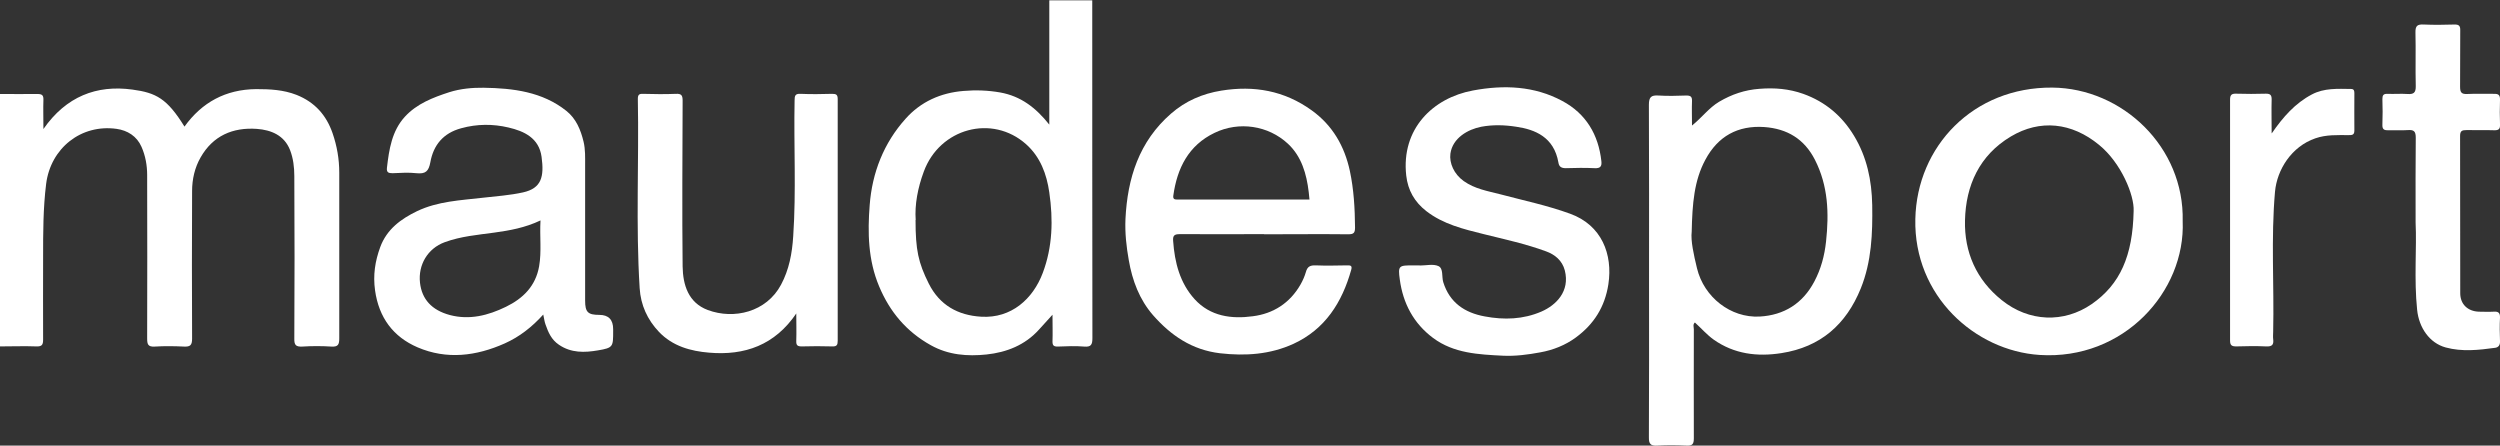 <svg xmlns="http://www.w3.org/2000/svg" id="a" viewBox="47.64 43.59 164.11 29.25"><rect x="47.64" y="43.59" width="164.11" height="29.25" fill="#333333" stroke="none"/><defs><style>.b{fill:#ffffff;}</style></defs><path class="b" d="M47.66,49.76c.81,0,1.63,.01,2.44,0,.31,0,.4,.09,.39,.39-.02,.57,0,1.15,0,1.91,1.49-2.14,3.49-2.91,5.84-2.59,1.56,.21,2.28,.59,3.42,2.43,1.15-1.6,2.71-2.44,4.7-2.46,.91,0,1.79,.04,2.66,.38,1.2,.48,1.95,1.33,2.36,2.51,.29,.84,.44,1.7,.44,2.59,0,3.63,0,7.25,0,10.88,0,.4-.07,.57-.52,.54-.63-.04-1.27-.04-1.9,0-.42,.02-.54-.09-.53-.52,.02-3.55,.02-7.11,0-10.67,0-.58-.07-1.17-.28-1.71-.38-.97-1.24-1.32-2.18-1.39-1.58-.11-2.88,.45-3.69,1.87-.39,.68-.56,1.44-.56,2.21-.01,3.23-.02,6.46,0,9.69,0,.44-.13,.54-.54,.52-.63-.03-1.27-.04-1.9,0-.46,.03-.51-.15-.51-.54,.01-3.57,.01-7.15,0-10.72,0-.63-.11-1.26-.37-1.85-.31-.71-.93-1.08-1.63-1.18-2.34-.33-4.33,1.27-4.63,3.6-.2,1.61-.2,3.21-.2,4.82,0,1.8-.01,3.61,0,5.41,0,.35-.08,.46-.44,.45-.79-.03-1.59,0-2.39,0v-16.57Z"/><path class="b" d="M119.34,43.59c0,7.4,0,14.8,.01,22.19,0,.44-.09,.6-.55,.56-.57-.05-1.16-.02-1.73,0-.26,0-.34-.07-.34-.33,.02-.56,0-1.11,0-1.76-.33,.37-.61,.67-.89,.98-.92,1.02-2.13,1.49-3.44,1.63-1.25,.13-2.5,.04-3.66-.61-1.6-.89-2.69-2.19-3.39-3.86-.73-1.73-.76-3.55-.62-5.34,.16-2.12,.92-4.07,2.36-5.67,.99-1.11,2.3-1.7,3.8-1.82,.81-.07,1.61-.04,2.41,.1,1.34,.24,2.33,.99,3.22,2.11v-8.16h2.82Zm-11.6,14.44c0,1.97,.18,2.8,.87,4.18,.71,1.41,1.91,2.08,3.44,2.17,1.98,.12,3.4-1.17,4.04-2.87,.65-1.72,.69-3.5,.43-5.29-.17-1.2-.59-2.33-1.52-3.16-2.23-1.99-5.68-1.05-6.72,1.8-.4,1.08-.6,2.17-.53,3.17Z"/><path class="b" d="M158.71,51.83c.67-.54,1.11-1.16,1.78-1.56,.83-.49,1.69-.78,2.65-.85,.99-.08,1.94,0,2.87,.33,1.45,.52,2.55,1.45,3.34,2.76,.84,1.39,1.16,2.92,1.19,4.54,.03,1.86-.04,3.71-.75,5.47-.96,2.37-2.64,3.85-5.21,4.25-1.59,.25-3.1,.06-4.44-.88-.45-.32-.82-.75-1.24-1.13-.15,.13-.07,.3-.07,.45,0,2.38-.01,4.76,0,7.15,0,.38-.09,.5-.48,.48-.63-.03-1.27-.04-1.9,0-.44,.03-.58-.09-.57-.55,.02-3.39,.01-6.78,.01-10.18,0-3.88,.01-7.76-.01-11.64,0-.51,.15-.64,.63-.61,.61,.04,1.23,.02,1.84,0,.29,0,.37,.1,.36,.37-.02,.5,0,1,0,1.59Zm-.02,6.97c-.07,.6,.13,1.5,.35,2.41,.46,1.89,2.21,3.26,4.11,3.16,1.61-.09,2.83-.86,3.59-2.3,.44-.83,.67-1.7,.77-2.63,.2-1.86,.14-3.65-.73-5.36-.7-1.37-1.82-2.04-3.32-2.15-1.75-.12-3.05,.61-3.87,2.14-.74,1.37-.86,2.88-.9,4.74Z"/><path class="b" d="M83.3,64.24c-.74,.82-1.56,1.46-2.52,1.89-1.88,.84-3.82,1.08-5.73,.26-1.6-.69-2.54-1.95-2.79-3.74-.14-1,0-1.91,.34-2.84,.43-1.17,1.36-1.85,2.42-2.36,1.36-.65,2.85-.71,4.32-.88,.88-.1,1.77-.16,2.63-.35,1.22-.27,1.4-1.03,1.22-2.34-.17-1.23-1.14-1.68-2.17-1.92-1.02-.24-2.06-.24-3.11,.05-1.18,.32-1.82,1.11-2.02,2.23-.11,.6-.32,.78-.91,.72-.52-.06-1.05-.02-1.57,0-.27,0-.4-.05-.37-.35,.14-1.21,.32-2.42,1.18-3.36,.78-.85,1.84-1.26,2.92-1.61,.73-.23,1.51-.3,2.25-.29,1.93,.03,3.85,.26,5.43,1.52,.64,.51,.94,1.24,1.13,2.03,.12,.51,.1,1.03,.1,1.54,0,2.96,0,5.92,0,8.88,0,.76,.18,.94,.93,.94q.91,0,.91,.94v.11c0,1.04,.01,1.11-1,1.28-.87,.15-1.76,.18-2.56-.37-.49-.33-.7-.81-.88-1.33-.07-.19-.09-.39-.15-.66Zm-.18-6.18c-1.01,.48-2.02,.66-3.04,.8-1.09,.15-2.19,.24-3.25,.63-1.12,.41-1.75,1.49-1.62,2.66,.12,1.08,.77,1.8,1.96,2.12,1.29,.34,2.51,.03,3.68-.54,1.13-.55,1.95-1.36,2.18-2.66,.17-.98,.03-1.96,.09-3Z"/><path class="b" d="M130.62,58.96c-1.84,0-3.69,.01-5.53,0-.36,0-.47,.09-.44,.45,.1,1.41,.44,2.75,1.41,3.82,1.03,1.13,2.42,1.31,3.82,1.12,1.34-.17,2.43-.86,3.13-2.08,.15-.26,.27-.54,.35-.81,.1-.38,.29-.46,.65-.45,.69,.03,1.37,.01,2.06,0,.21,0,.35,0,.27,.29-.6,2.14-1.71,3.9-3.79,4.86-1.53,.7-3.15,.81-4.82,.62-1.85-.22-3.23-1.17-4.4-2.5-.89-1.02-1.36-2.27-1.59-3.6-.16-.89-.26-1.8-.22-2.71,.13-2.68,.89-5.09,2.99-6.92,.95-.83,2.06-1.31,3.3-1.51,2.15-.35,4.14,0,5.93,1.29,1.38,.99,2.16,2.36,2.51,3.98,.26,1.22,.33,2.46,.34,3.71,0,.35-.08,.45-.44,.45-1.84-.02-3.69,0-5.53,0Zm2.98-2.27c-.02-.18-.03-.33-.05-.49-.14-1.19-.47-2.34-1.36-3.17-1.3-1.21-3.22-1.49-4.82-.72-1.71,.82-2.46,2.32-2.71,4.13-.03,.24,.11,.25,.29,.25,2.89,0,5.77,0,8.65,0Z"/><path class="b" d="M190.92,58.11c.19,4.6-3.86,9.14-9.4,8.78-4.24-.28-8.26-3.88-8.15-8.92,.1-4.78,3.81-8.67,8.99-8.63,4.6,.04,8.68,3.9,8.56,8.77Zm-3.22-.68c.05-1.01-.81-3.14-2.27-4.33-1.8-1.48-3.88-1.69-5.79-.55-2.06,1.23-2.96,3.21-3.01,5.51-.05,2.08,.74,3.89,2.41,5.23,1.79,1.44,4.08,1.52,5.91,.26,1.86-1.29,2.69-3.16,2.75-6.11Z"/><path class="b" d="M140.84,61.02c.42,0,.89-.12,1.23,.04,.33,.16,.2,.69,.31,1.05,.42,1.35,1.41,2.01,2.72,2.25,1.27,.24,2.53,.2,3.73-.32,.96-.42,1.88-1.33,1.53-2.7-.17-.65-.65-1.04-1.23-1.25-1.33-.49-2.72-.79-4.09-1.13-1.33-.33-2.66-.65-3.77-1.51-.77-.6-1.21-1.36-1.32-2.34-.34-3.05,1.74-5.09,4.38-5.58,2.04-.38,4.03-.3,5.87,.69,1.55,.83,2.37,2.21,2.56,3.95,.04,.34-.07,.48-.44,.46-.63-.03-1.26-.02-1.9,0-.29,0-.44-.1-.48-.37-.29-1.67-1.53-2.17-2.77-2.35-.77-.12-1.53-.14-2.29,0-.88,.17-1.89,.74-2.03,1.77-.08,.61,.23,1.34,.88,1.8,.72,.51,1.56,.65,2.38,.86,1.54,.41,3.09,.73,4.6,1.28,2.07,.75,2.81,2.66,2.51,4.63-.23,1.49-.95,2.62-2.13,3.49-.69,.51-1.5,.83-2.34,.98-.8,.15-1.64,.26-2.45,.22-1.59-.08-3.22-.15-4.58-1.16-1.29-.96-1.98-2.28-2.19-3.83-.13-.94-.07-.94,.93-.94h.38Z"/><path class="b" d="M99.93,64.14c-1.42,2.11-3.41,2.8-5.74,2.6-1.21-.1-2.39-.42-3.29-1.36-.77-.81-1.2-1.77-1.27-2.87-.26-4.14-.04-8.28-.12-12.43,0-.26,.08-.34,.33-.33,.72,.02,1.45,.03,2.17,0,.37-.02,.44,.11,.44,.45-.01,3.63-.04,7.26,0,10.88,.02,1.21,.37,2.38,1.65,2.86,1.72,.64,3.85,.14,4.81-1.66,.53-.99,.73-2.06,.8-3.19,.2-2.97,.03-5.94,.09-8.91,0-.31,.04-.45,.4-.43,.69,.03,1.37,.02,2.06,0,.27,0,.37,.05,.37,.35,0,5.29,0,10.58,0,15.86,0,.27-.06,.38-.35,.37-.67-.02-1.34-.02-2.01,0-.28,0-.37-.07-.36-.36,.02-.58,0-1.17,0-1.84Z"/><path class="b" d="M206.21,58.2c0-2.11-.01-3.84,.01-5.57,0-.42-.12-.53-.52-.5-.43,.03-.87,0-1.3,.01-.29,.01-.38-.09-.37-.37,.02-.56,.02-1.12,0-1.68,0-.25,.07-.35,.34-.34,.43,.02,.87-.02,1.3,.01,.41,.03,.56-.08,.55-.52-.03-1.17,.01-2.35-.02-3.52-.01-.45,.14-.54,.55-.52,.67,.03,1.34,.02,2,0,.32-.01,.4,.1,.39,.4-.01,1.23,0,2.45-.01,3.68,0,.38,.09,.5,.48,.48,.58-.03,1.16,0,1.73-.01,.3-.01,.42,.07,.41,.39-.02,.54-.02,1.08,0,1.62,.02,.33-.12,.39-.41,.38-.6-.02-1.19,0-1.79-.01-.28,0-.42,.04-.42,.38,.01,3.44,0,6.89,.01,10.33,0,.72,.49,1.18,1.21,1.21,.32,0,.65,.02,.98,0,.28-.02,.43,.05,.42,.38-.03,.52-.02,1.05,0,1.57,.01,.25-.11,.39-.31,.42-1.08,.15-2.18,.27-3.25-.02-1.07-.29-1.76-1.3-1.88-2.47-.21-2.03-.02-4.06-.1-5.72Z"/><path class="b" d="M196.77,52.34c.74-1.07,1.53-1.97,2.63-2.55,.81-.43,1.7-.37,2.57-.36,.21,0,.22,.14,.22,.29,0,.81-.01,1.62,0,2.44,0,.3-.16,.3-.38,.3-.73,0-1.46-.04-2.18,.21-1.57,.54-2.52,2.06-2.65,3.51-.27,3.06-.05,6.12-.12,9.18,0,.16-.02,.33,0,.49,.05,.38-.08,.5-.47,.48-.65-.03-1.3-.02-1.95,0-.3,0-.41-.07-.41-.39,0-5.27,0-10.54,0-15.81,0-.32,.11-.4,.41-.39,.65,.02,1.3,.02,1.95,0,.29,0,.37,.1,.37,.37-.02,.71,0,1.43,0,2.22Z"/></svg>
